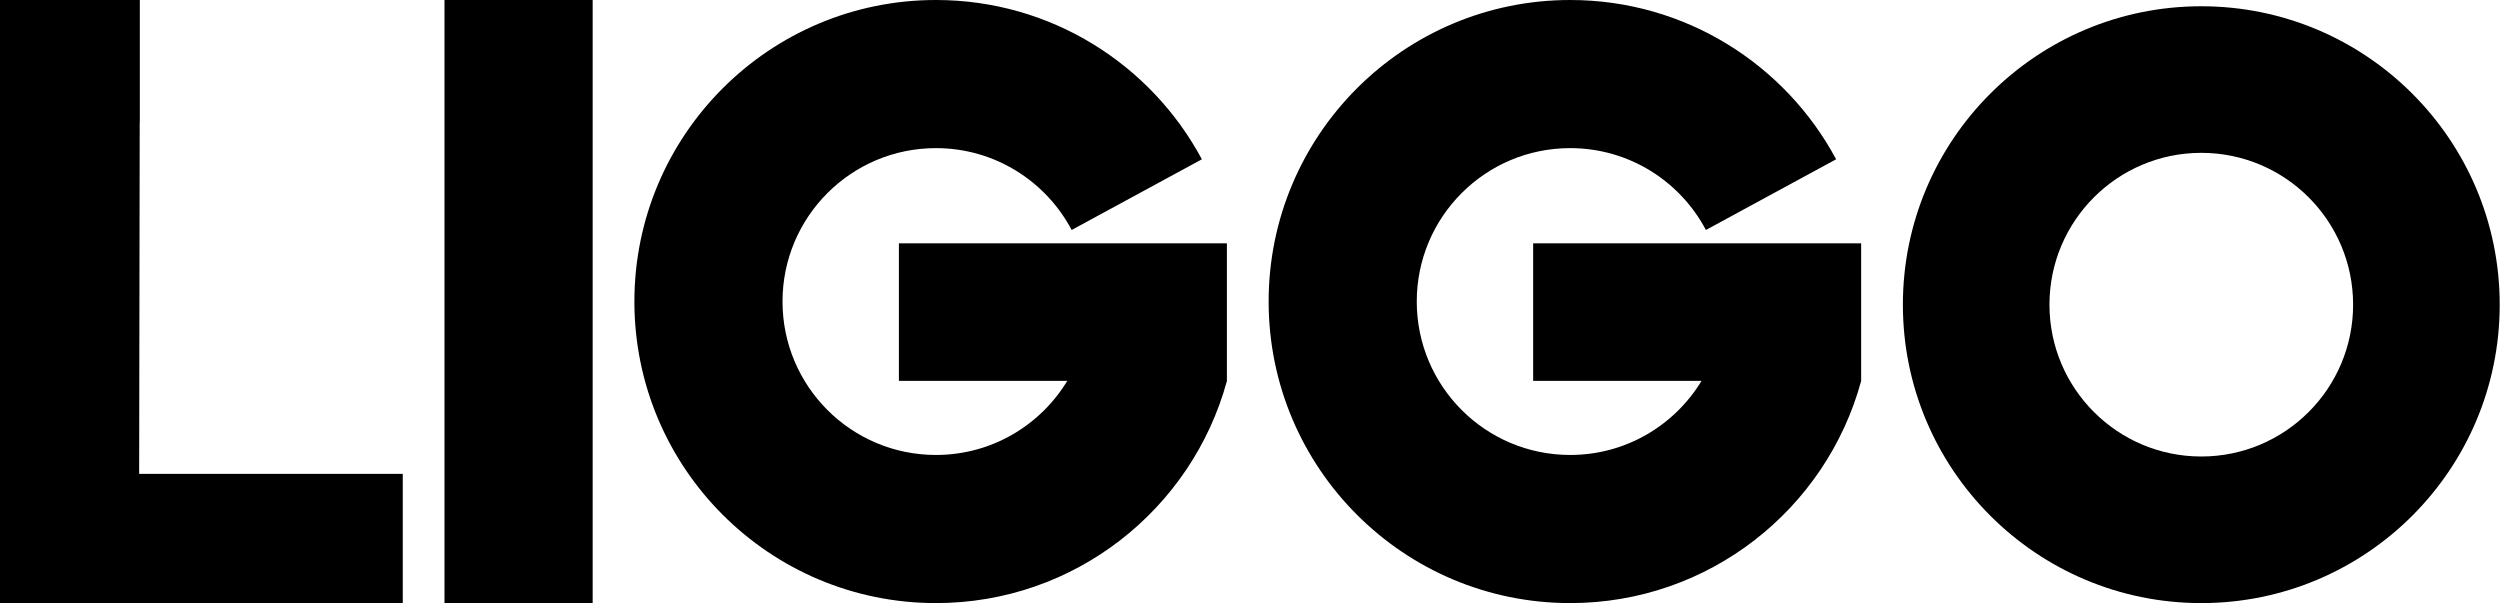 <?xml version="1.0" encoding="UTF-8"?> <svg xmlns="http://www.w3.org/2000/svg" width="1198" height="289" viewBox="0 0 1198 289" fill="none"><path d="M67 24H67.001L67 24.501V58.5H66.947L66.686 227.077H193V289H0V0H67V24Z" fill="black"></path><path d="M284 289H213V0H284V289Z" fill="black"></path><path d="M448.5 0C503.653 0 551.587 30.901 575.939 76.332L513.542 110.205C501.218 86.88 476.716 70.982 448.5 70.982C407.898 70.983 374.982 103.898 374.982 144.5C374.982 185.102 407.898 218.017 448.5 218.018C475.185 218.018 498.55 203.8 511.432 182.526H430.755V116.614H587.93V182.575C571.22 243.907 515.127 289 448.5 289C368.695 288.999 304 224.305 304 144.5C304 64.695 368.695 0.001 448.5 0Z" fill="black"></path><path d="M752.43 0C807.583 0 855.517 30.901 879.869 76.332L817.472 110.205C805.147 86.88 780.646 70.982 752.43 70.982C711.828 70.983 678.912 103.898 678.912 144.5C678.912 185.102 711.828 218.017 752.43 218.018C779.115 218.018 802.479 203.8 815.361 182.526H734.685V116.614H891.859V182.575C875.15 243.907 819.057 289 752.43 289C672.625 288.999 607.93 224.305 607.93 144.5C607.93 64.695 672.625 0.001 752.43 0Z" fill="black"></path><path d="M1054.86 3C1133.84 3 1197.86 67.023 1197.86 146C1197.86 224.977 1133.84 289 1054.86 289C975.883 289 911.859 224.977 911.859 146C911.859 67.023 975.883 3 1054.86 3ZM1054.86 73.245C1014.68 73.245 982.104 105.819 982.104 146C982.105 186.181 1014.68 218.754 1054.86 218.754C1095.04 218.754 1127.61 186.181 1127.61 146C1127.61 105.819 1095.04 73.245 1054.86 73.245Z" fill="black"></path></svg> 